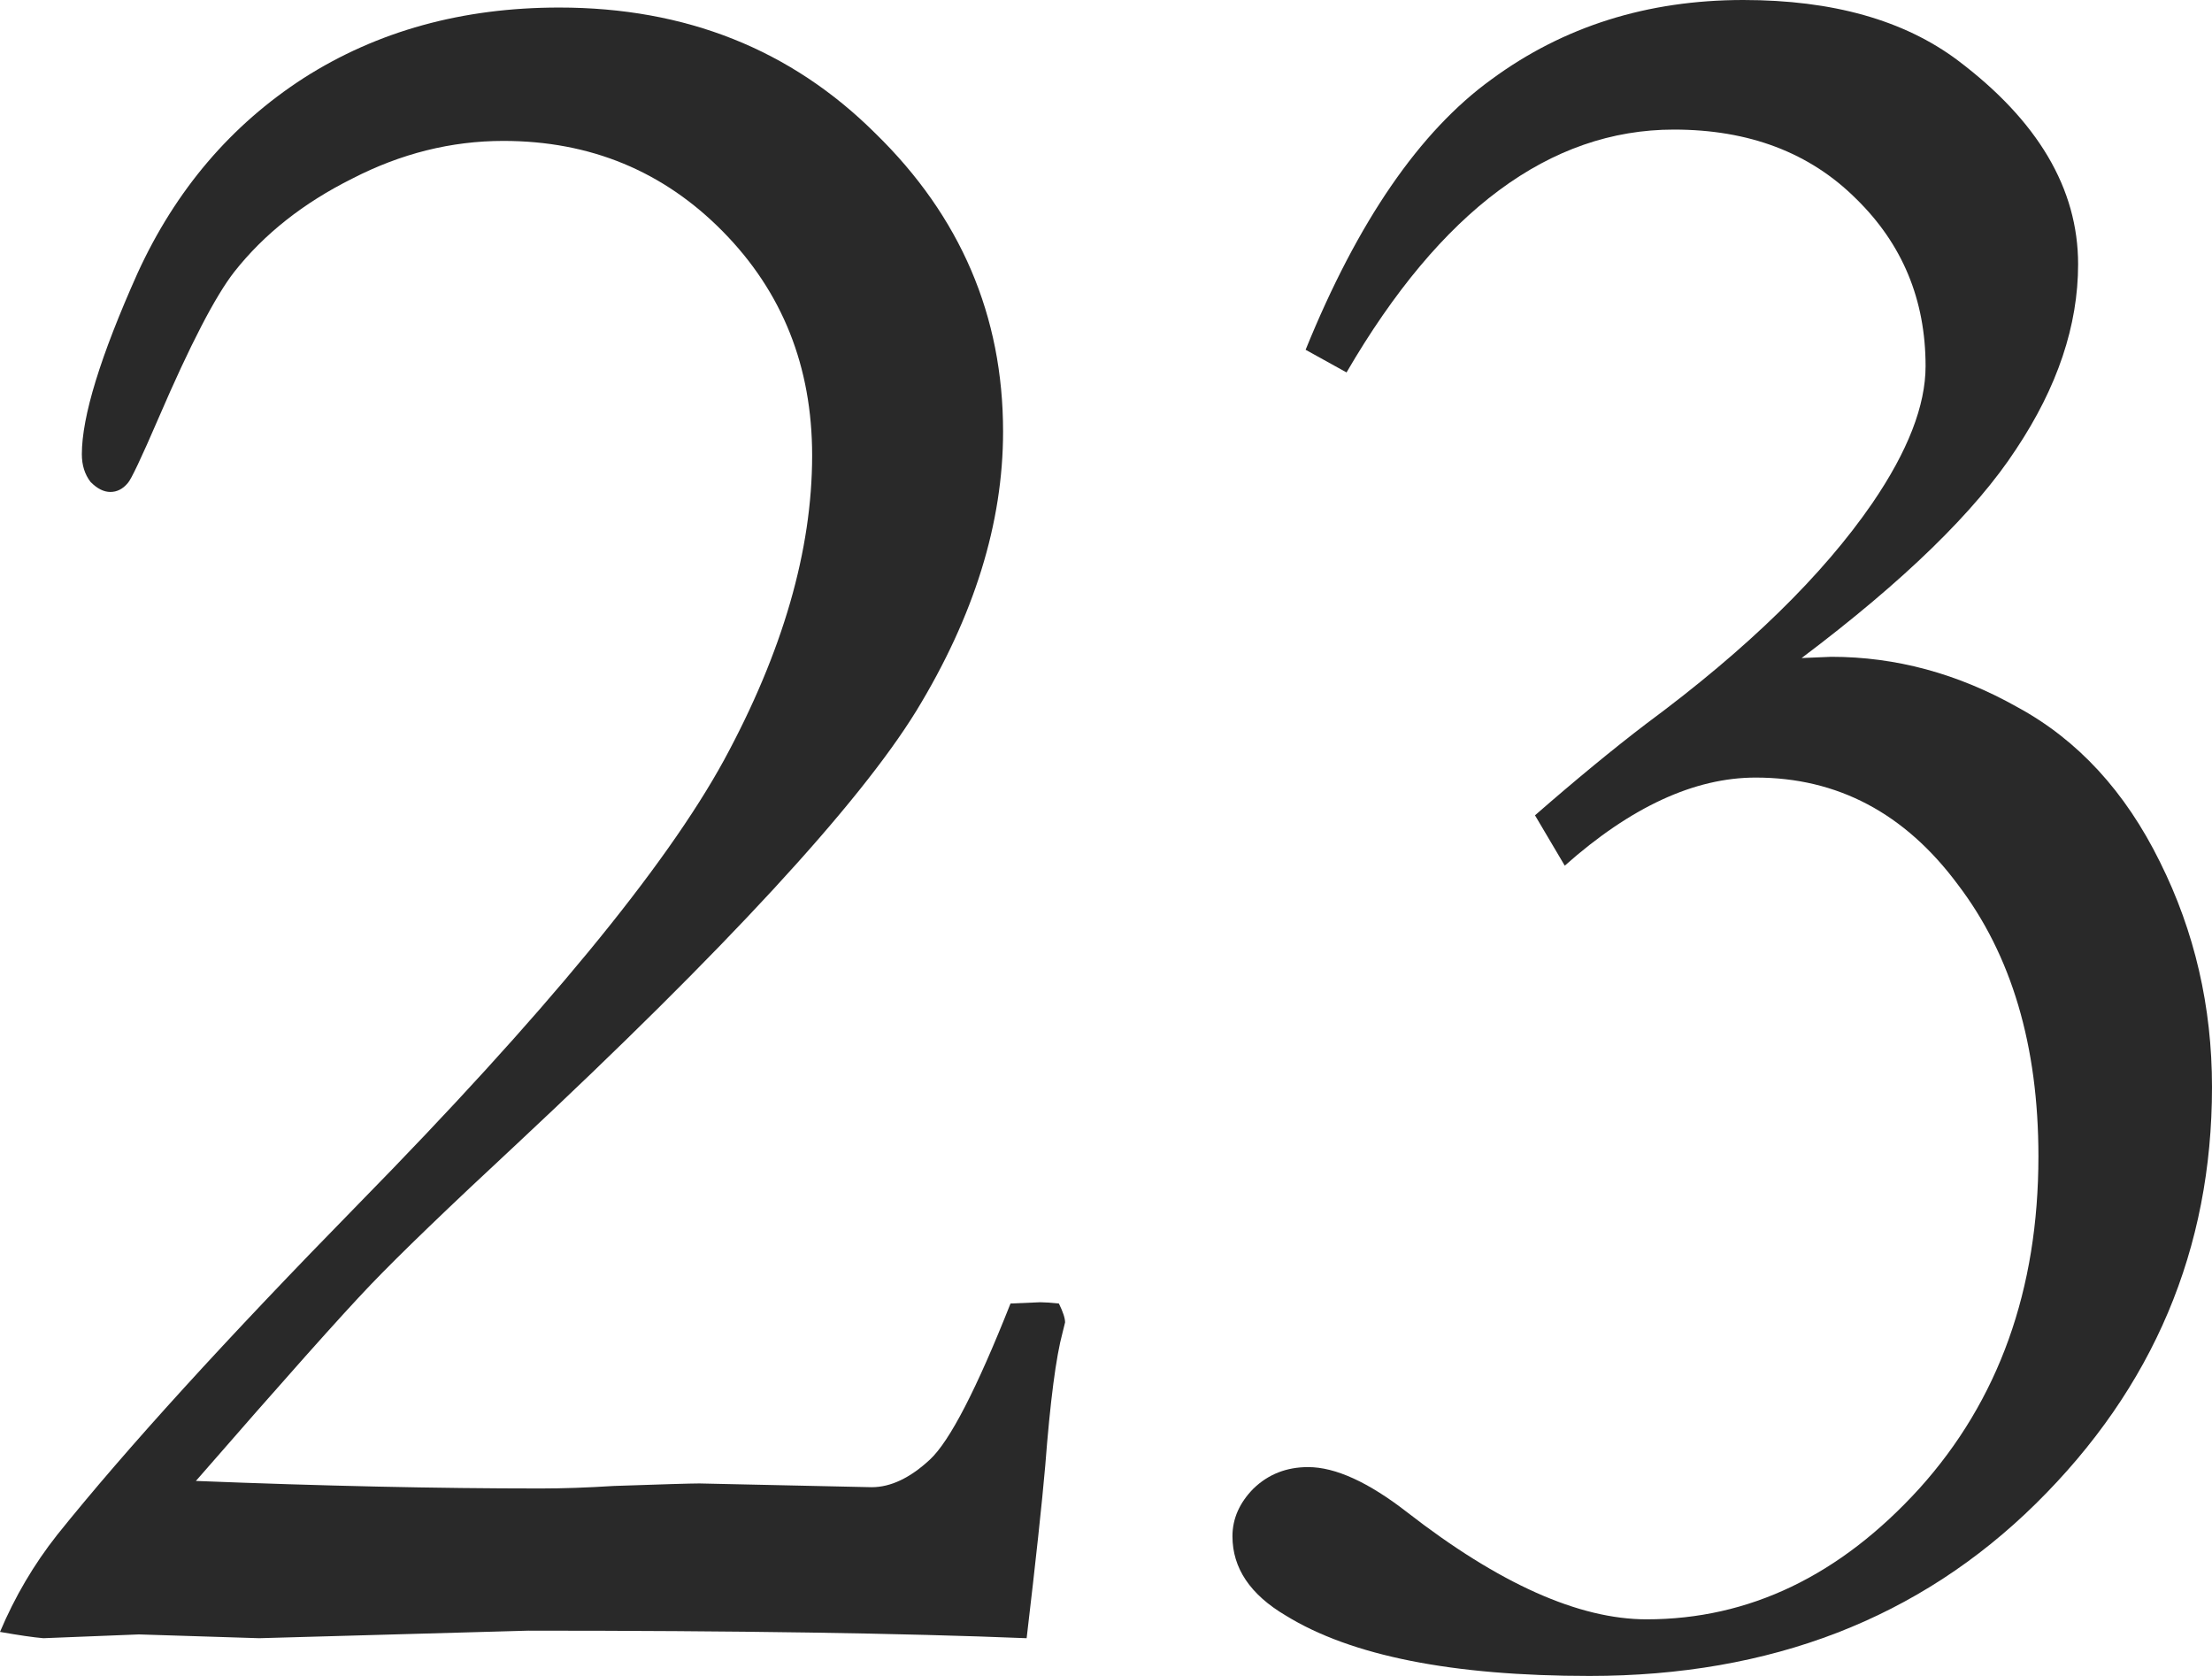 <?xml version="1.0" encoding="UTF-8"?> <svg xmlns="http://www.w3.org/2000/svg" width="66" height="50" viewBox="0 0 66 50" fill="none"> <path d="M30.632 48.874C26.933 48.724 21.975 48.649 15.76 48.649L7.732 48.874L4.144 48.761L1.295 48.874C0.999 48.849 0.567 48.786 0 48.686C0.444 47.635 1.011 46.672 1.702 45.796C3.749 43.243 6.746 39.952 10.692 35.923C16.216 30.293 19.854 25.876 21.605 22.673C23.357 19.444 24.232 16.416 24.232 13.589C24.232 10.936 23.344 8.709 21.568 6.907C19.793 5.105 17.61 4.204 15.02 4.204C13.466 4.204 11.962 4.58 10.507 5.33C9.052 6.056 7.88 6.982 6.992 8.108C6.425 8.834 5.673 10.285 4.735 12.463C4.217 13.664 3.909 14.314 3.811 14.414C3.663 14.59 3.49 14.677 3.293 14.677C3.095 14.677 2.898 14.577 2.701 14.377C2.528 14.152 2.442 13.876 2.442 13.551C2.442 12.425 2.997 10.623 4.106 8.146C5.241 5.668 6.894 3.729 9.064 2.327C11.259 0.926 13.799 0.225 16.685 0.225C20.459 0.225 23.603 1.476 26.119 3.979C28.659 6.456 29.929 9.422 29.929 12.875C29.929 15.603 29.066 18.381 27.34 21.209C25.613 24.012 21.642 28.316 15.427 34.122C13.38 36.023 11.925 37.425 11.062 38.326C10.198 39.227 8.46 41.179 5.845 44.182C9.619 44.332 13.047 44.407 16.13 44.407C16.796 44.407 17.523 44.382 18.313 44.332C19.768 44.282 20.619 44.257 20.866 44.257L26.008 44.369C26.575 44.369 27.155 44.094 27.747 43.544C28.339 42.993 29.14 41.441 30.151 38.889L31.039 38.851C31.163 38.851 31.348 38.864 31.594 38.889C31.718 39.139 31.779 39.327 31.779 39.452L31.705 39.752C31.508 40.478 31.335 41.804 31.187 43.731C31.089 44.857 30.904 46.572 30.632 48.874Z" fill="#292929"></path> <path d="M40.177 11.111L38.956 10.435C40.51 6.607 42.36 3.916 44.506 2.365C46.651 0.788 49.155 0 52.016 0C54.679 0 56.813 0.601 58.416 1.802C60.808 3.604 62.005 5.631 62.005 7.883C62.005 9.71 61.388 11.549 60.155 13.401C58.946 15.253 56.813 17.33 53.755 19.632L54.642 19.595C56.566 19.595 58.416 20.095 60.192 21.096C61.992 22.072 63.41 23.611 64.446 25.713C65.482 27.79 66 30.03 66 32.432C66 37.262 64.249 41.404 60.747 44.857C57.269 48.286 52.83 50 47.428 50C43.334 50 40.313 49.399 38.364 48.198C37.304 47.573 36.773 46.784 36.773 45.833C36.773 45.308 36.983 44.832 37.403 44.407C37.846 43.981 38.389 43.769 39.03 43.769C39.844 43.769 40.831 44.219 41.99 45.12C44.728 47.247 47.108 48.311 49.13 48.311C52.188 48.311 54.901 47.01 57.269 44.407C59.637 41.779 60.821 38.476 60.821 34.497C60.821 31.194 60.019 28.491 58.416 26.389C56.837 24.262 54.827 23.198 52.386 23.198C50.56 23.198 48.661 24.074 46.688 25.826L45.8 24.324C47.034 23.248 48.144 22.335 49.13 21.584C52.139 19.357 54.383 17.167 55.863 15.015C56.924 13.463 57.454 12.1 57.454 10.923C57.454 8.946 56.764 7.282 55.382 5.931C54.001 4.555 52.188 3.866 49.944 3.866C46.244 3.866 42.989 6.281 40.177 11.111Z" fill="#292929"></path> </svg> 